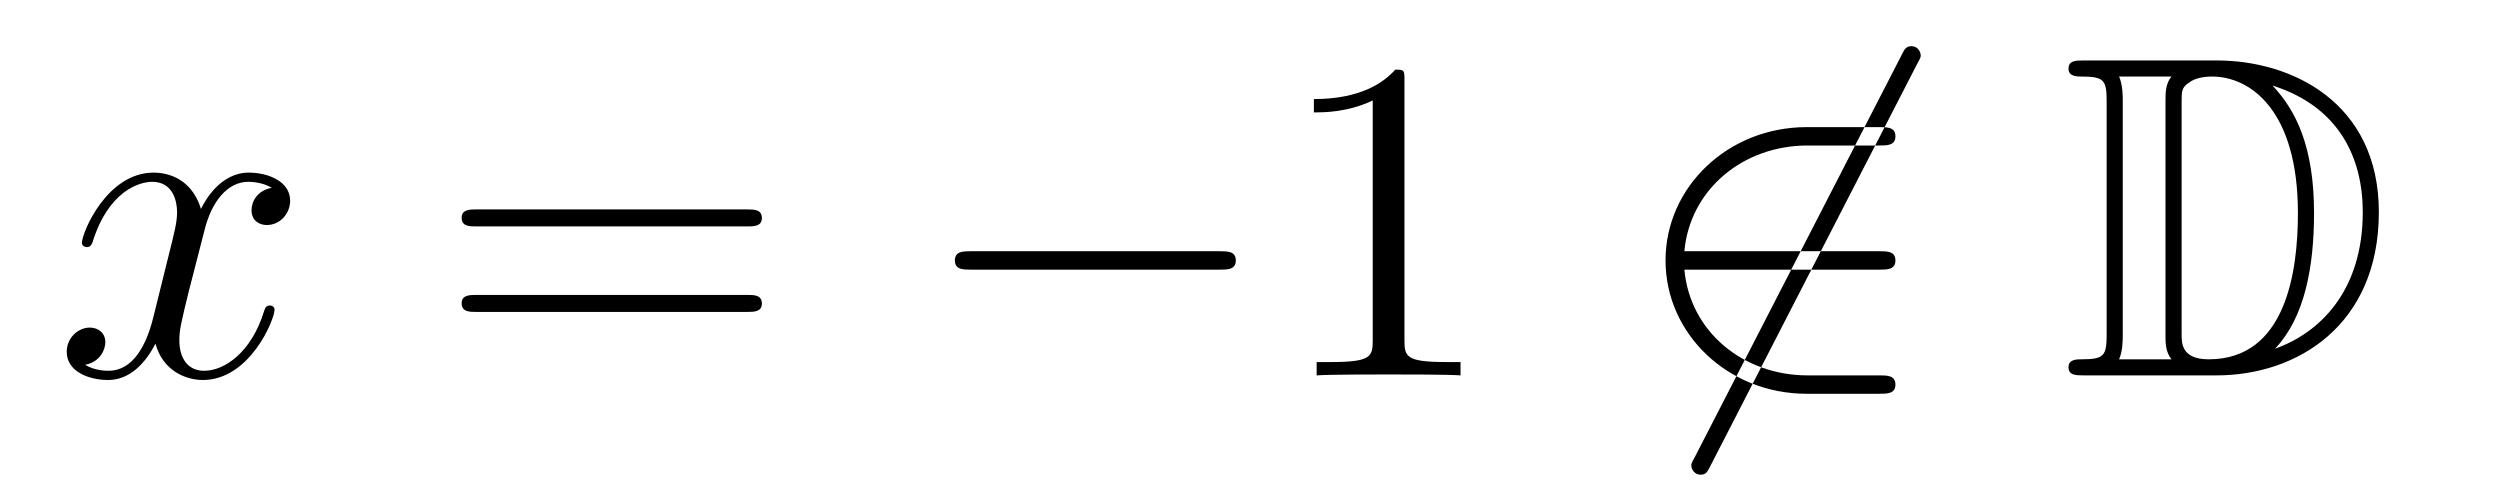 <?xml version='1.0'?>
<!-- This file was generated by dvisvgm 1.14.1 -->
<svg height='13pt' version='1.1' viewBox='0 -13 65 13' width='65pt' xmlns='http://www.w3.org/2000/svg' xmlns:xlink='http://www.w3.org/1999/xlink'>
<g id='page1'>
<g transform='matrix(1 0 0 1 -127 651)'>
<path d='M134.066 -659.117C133.684 -659.046 133.54 -658.759 133.54 -658.532C133.54 -658.245 133.767 -658.149 133.935 -658.149C134.293 -658.149 134.544 -658.46 134.544 -658.782C134.544 -659.285 133.971 -659.512 133.468 -659.512C132.739 -659.512 132.333 -658.794 132.225 -658.567C131.95 -659.464 131.209 -659.512 130.994 -659.512C129.775 -659.512 129.129 -657.946 129.129 -657.683C129.129 -657.635 129.177 -657.575 129.261 -657.575C129.356 -657.575 129.38 -657.647 129.404 -657.695C129.811 -659.022 130.612 -659.273 130.958 -659.273C131.496 -659.273 131.604 -658.771 131.604 -658.484C131.604 -658.221 131.532 -657.946 131.388 -657.372L130.982 -655.734C130.803 -655.017 130.456 -654.36 129.822 -654.36C129.763 -654.36 129.464 -654.36 129.213 -654.515C129.643 -654.599 129.739 -654.957 129.739 -655.101C129.739 -655.34 129.56 -655.483 129.333 -655.483C129.046 -655.483 128.735 -655.232 128.735 -654.85C128.735 -654.348 129.297 -654.12 129.811 -654.12C130.384 -654.12 130.791 -654.575 131.042 -655.065C131.233 -654.36 131.831 -654.12 132.273 -654.12C133.493 -654.12 134.138 -655.687 134.138 -655.949C134.138 -656.009 134.09 -656.057 134.018 -656.057C133.911 -656.057 133.899 -655.997 133.863 -655.902C133.54 -654.85 132.847 -654.36 132.309 -654.36C131.891 -654.36 131.663 -654.67 131.663 -655.16C131.663 -655.423 131.711 -655.615 131.903 -656.404L132.321 -658.029C132.5 -658.747 132.907 -659.273 133.457 -659.273C133.481 -659.273 133.815 -659.273 134.066 -659.117Z' fill-rule='evenodd'/>
<path d='M146.427 -658.113C146.594 -658.113 146.809 -658.113 146.809 -658.328C146.809 -658.555 146.606 -658.555 146.427 -658.555H139.386C139.218 -658.555 139.003 -658.555 139.003 -658.34C139.003 -658.113 139.206 -658.113 139.386 -658.113H146.427ZM146.427 -655.89C146.594 -655.89 146.809 -655.89 146.809 -656.105C146.809 -656.332 146.606 -656.332 146.427 -656.332H139.386C139.218 -656.332 139.003 -656.332 139.003 -656.117C139.003 -655.89 139.206 -655.89 139.386 -655.89H146.427Z' fill-rule='evenodd'/>
<path d='M158.713 -656.989C158.916 -656.989 159.131 -656.989 159.131 -657.228C159.131 -657.468 158.916 -657.468 158.713 -657.468H152.245C152.042 -657.468 151.827 -657.468 151.827 -657.228C151.827 -656.989 152.042 -656.989 152.245 -656.989H158.713Z' fill-rule='evenodd'/>
<path d='M163.516 -661.902C163.516 -662.178 163.516 -662.189 163.277 -662.189C162.99 -661.867 162.392 -661.424 161.161 -661.424V-661.078C161.436 -661.078 162.033 -661.078 162.691 -661.388V-655.16C162.691 -654.73 162.655 -654.587 161.603 -654.587H161.233V-654.24C161.555 -654.264 162.715 -654.264 163.109 -654.264C163.504 -654.264 164.652 -654.264 164.974 -654.24V-654.587H164.604C163.552 -654.587 163.516 -654.73 163.516 -655.16V-661.902Z' fill-rule='evenodd'/>
<path d='M176.843 -662.333C176.939 -662.5 176.939 -662.524 176.939 -662.56C176.939 -662.644 176.867 -662.799 176.7 -662.799C176.556 -662.799 176.52 -662.727 176.437 -662.56L171.069 -652.124C170.974 -651.957 170.974 -651.933 170.974 -651.897C170.974 -651.801 171.057 -651.658 171.213 -651.658C171.356 -651.658 171.392 -651.73 171.476 -651.897L176.843 -662.333ZM175.863 -656.989C176.066 -656.989 176.281 -656.989 176.281 -657.228C176.281 -657.468 176.066 -657.468 175.863 -657.468H170.794C170.938 -659.069 172.313 -660.217 173.998 -660.217H175.863C176.066 -660.217 176.281 -660.217 176.281 -660.456C176.281 -660.695 176.066 -660.695 175.863 -660.695H173.974C171.93 -660.695 170.304 -659.141 170.304 -657.228C170.304 -655.316 171.93 -653.762 173.974 -653.762H175.863C176.066 -653.762 176.281 -653.762 176.281 -654.001C176.281 -654.24 176.066 -654.24 175.863 -654.24H173.998C172.313 -654.24 170.938 -655.387 170.794 -656.989H175.863Z' fill-rule='evenodd'/>
<path d='M181.188 -662.428C180.972 -662.428 180.781 -662.428 180.781 -662.213C180.781 -662.01 181.008 -662.01 181.104 -662.01C181.726 -662.01 181.773 -661.914 181.773 -661.329V-655.34C181.773 -654.754 181.726 -654.658 181.116 -654.658C180.997 -654.658 180.781 -654.658 180.781 -654.455C180.781 -654.24 180.972 -654.24 181.188 -654.24H184.631C186.723 -654.24 188.85 -655.543 188.85 -658.484C188.85 -661.341 186.579 -662.428 184.643 -662.428H181.188ZM186.101 -661.771C187.81 -661.221 188.432 -659.906 188.432 -658.484C188.432 -656.452 187.332 -655.352 186.149 -654.933C186.926 -655.746 187.165 -657.073 187.165 -658.46C187.165 -660.181 186.698 -661.126 186.089 -661.771H186.101ZM182.096 -654.658C182.192 -654.873 182.192 -655.16 182.192 -655.316V-661.353C182.192 -661.508 182.192 -661.795 182.096 -662.01H183.459C183.303 -661.831 183.303 -661.568 183.303 -661.401V-655.268C183.303 -655.089 183.303 -654.85 183.459 -654.658H182.096ZM183.722 -661.365C183.722 -661.627 183.722 -661.735 183.937 -661.867C184.045 -661.95 184.26 -662.01 184.511 -662.01C185.515 -662.01 186.746 -661.126 186.746 -658.46C186.746 -656.942 186.436 -654.658 184.427 -654.658C183.722 -654.658 183.722 -655.077 183.722 -655.304V-661.365Z' fill-rule='evenodd'/>
</g>
</g>
</svg>
